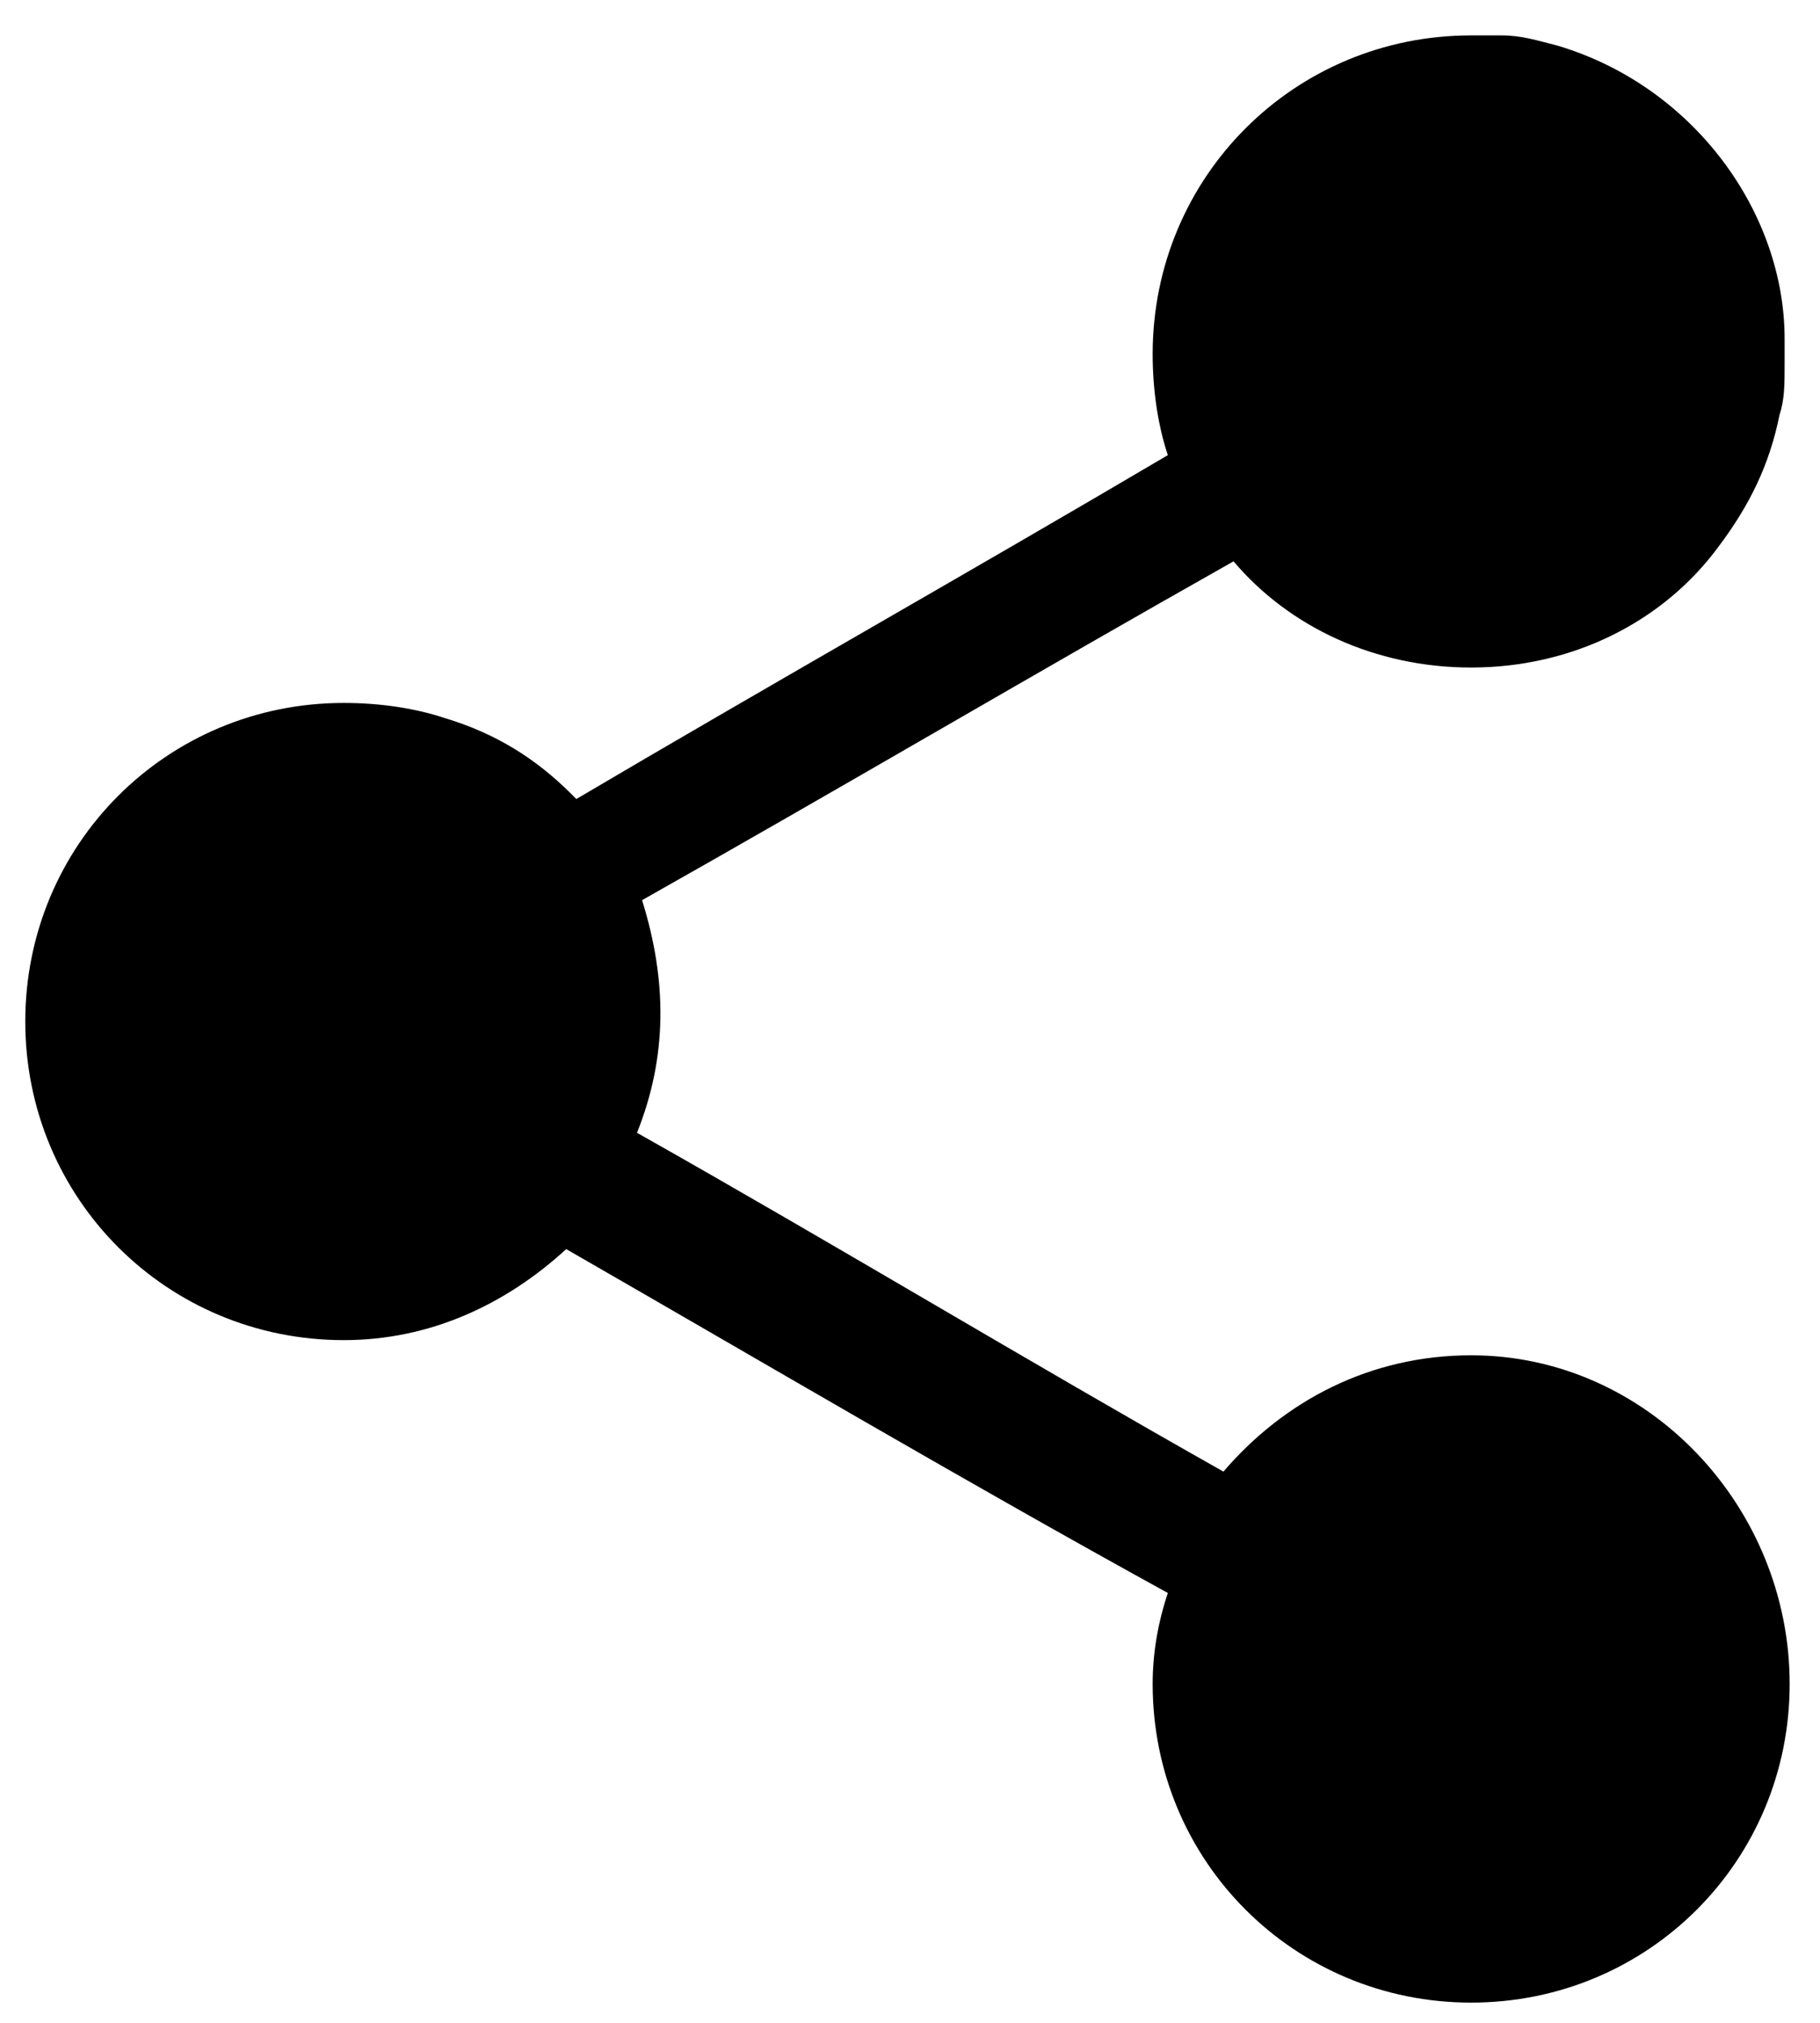 <?xml version="1.0" encoding="UTF-8"?>
<svg width="36px" height="40px" viewBox="0 0 36 40" version="1.1" xmlns="http://www.w3.org/2000/svg" xmlns:xlink="http://www.w3.org/1999/xlink">
    <!-- Generator: Sketch 42 (36781) - http://www.bohemiancoding.com/sketch -->
    <title>Shape</title>
    <desc>Created with Sketch.</desc>
    <defs></defs>
    <g id="Page-1" stroke="none" stroke-width="1" fill="none" fill-rule="evenodd">
        <g id="Share-Icon" fill-rule="nonzero" fill="#000000">
            <path d="M29.1,26.8 C27.1,26.8 25.4,27.7 24.2,29.1 C20.3,26.9 16.5,24.6 12.6,22.4 C13.2,20.9 13.2,19.4 12.7,17.8 C16.6,15.6 20.5,13.3 24.4,11.1 C25.5,12.4 27.2,13.2 29.1,13.2 C31.1,13.2 32.9,12.3 34,10.8 C34.6,10 35,9.2 35.2,8.2 C35.3,7.9 35.3,7.6 35.3,7.2 L35.3,6.9 L35.3,6.8 L35.3,6.7 C35.3,4.2 33.5,1.7 30.8,0.9 C30.4,0.8 30.1,0.7 29.7,0.7 L29.5,0.7 L29.3,0.7 L29.1,0.7 C25.6,0.7 22.8,3.5 22.8,7 C22.8,7.7 22.9,8.4 23.1,9 C19.2,11.3 15.3,13.5 11.4,15.8 L11.3,15.7 C10.6,15 9.8,14.5 8.8,14.2 C8.2,14 7.5,13.9 6.8,13.9 C3.3,13.9 0.5,16.7 0.5,20.2 C0.5,23.7 3.3,26.5 6.8,26.5 C8.5,26.5 10,25.8 11.2,24.7 C15.2,27 19.1,29.3 23.1,31.5 C22.9,32.1 22.8,32.7 22.8,33.3 C22.8,36.8 25.6,39.6 29.1,39.6 C32.6,39.6 35.4,36.8 35.4,33.3 C35.4,29.8 32.6,26.8 29.1,26.8 Z" id="Shape"></path>
        </g>
    </g>
</svg>